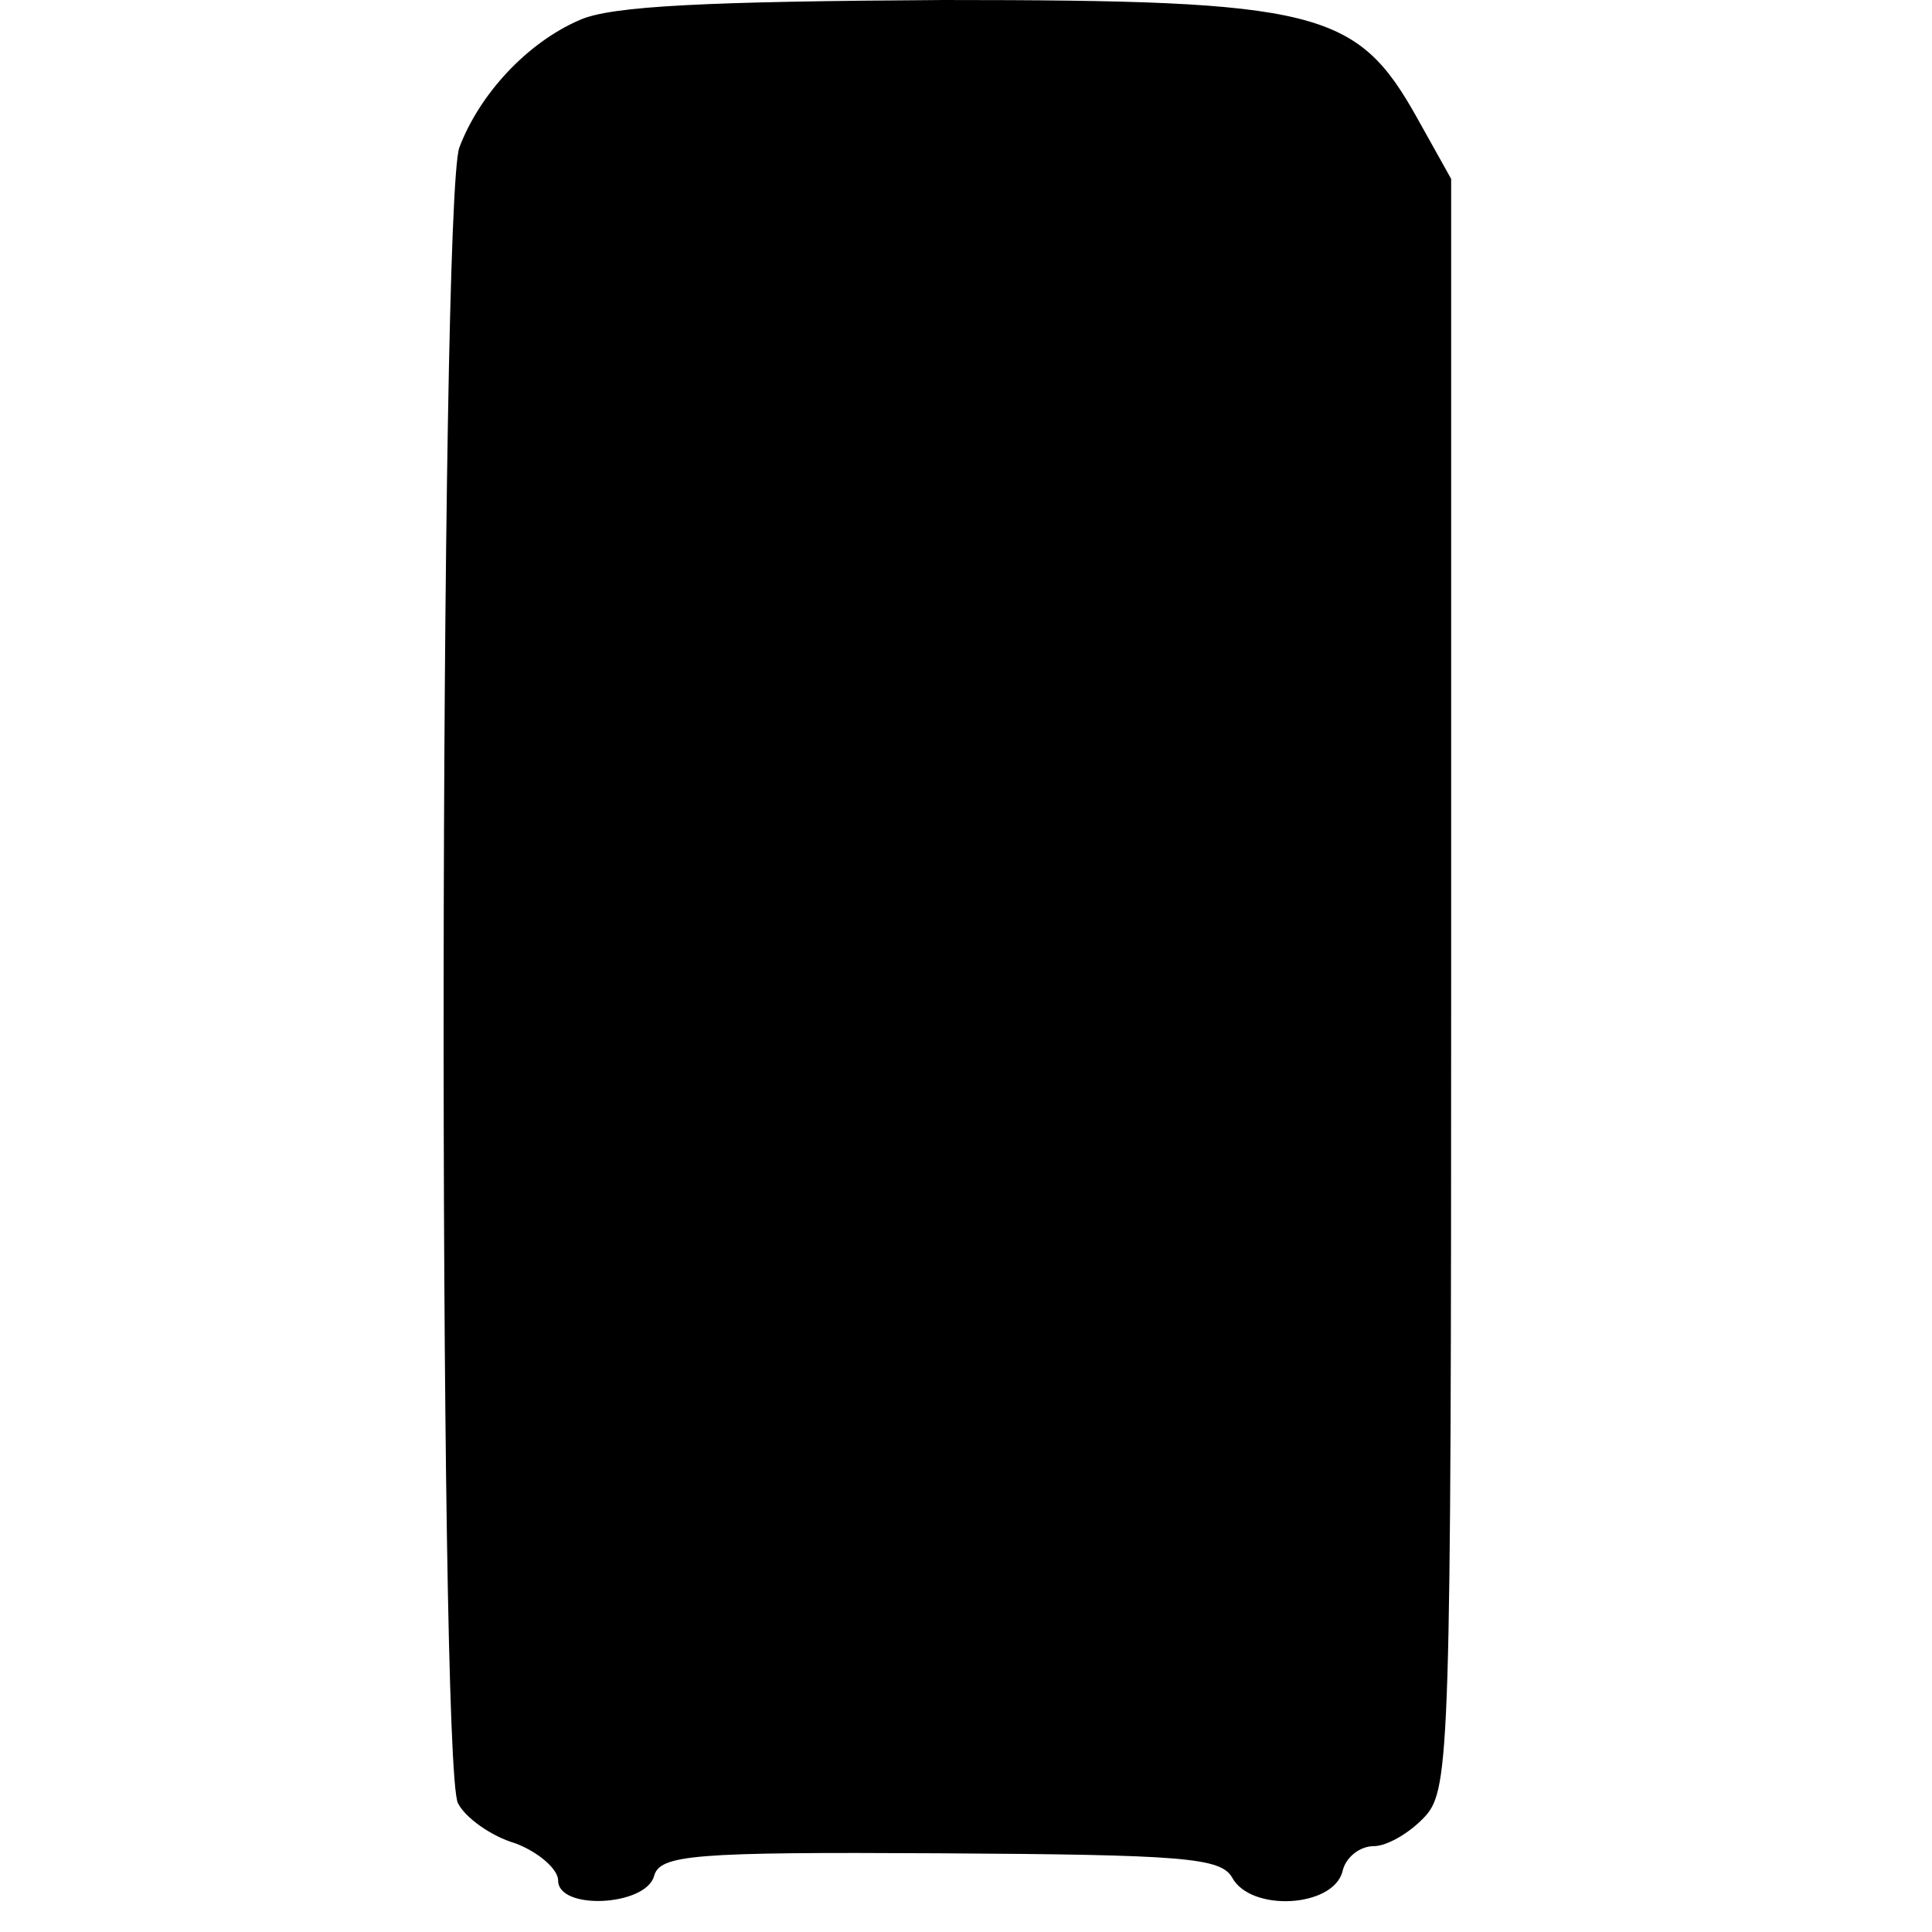 <?xml version="1.0" standalone="no"?>
<!DOCTYPE svg PUBLIC "-//W3C//DTD SVG 20010904//EN"
 "http://www.w3.org/TR/2001/REC-SVG-20010904/DTD/svg10.dtd">
<svg version="1.0" xmlns="http://www.w3.org/2000/svg"
 width="135pt" height="135pt" viewBox="0 0 135 135"
 preserveAspectRatio="xMidYMid meet">
<g transform="translate(0,135) scale(0.1,-0.1)"
fill="#000000" stroke="none">
<path d="M405 1336 c-37 -16 -70 -52 -84 -89 -14 -37 -15 -1130 -1 -1157 5
-10 23 -23 40 -28 16 -6 30 -18 30 -26 0 -21 61 -18 67 3 4 15 27 17 200 16
170 -1 196 -3 204 -17 13 -24 70 -21 77 4 2 10 12 18 22 18 9 0 25 9 36 21 17
19 18 48 18 582 l0 562 -24 43 c-42 75 -69 82 -331 82 -164 -1 -232 -4 -254
-14z"/>
</g>
</svg>
